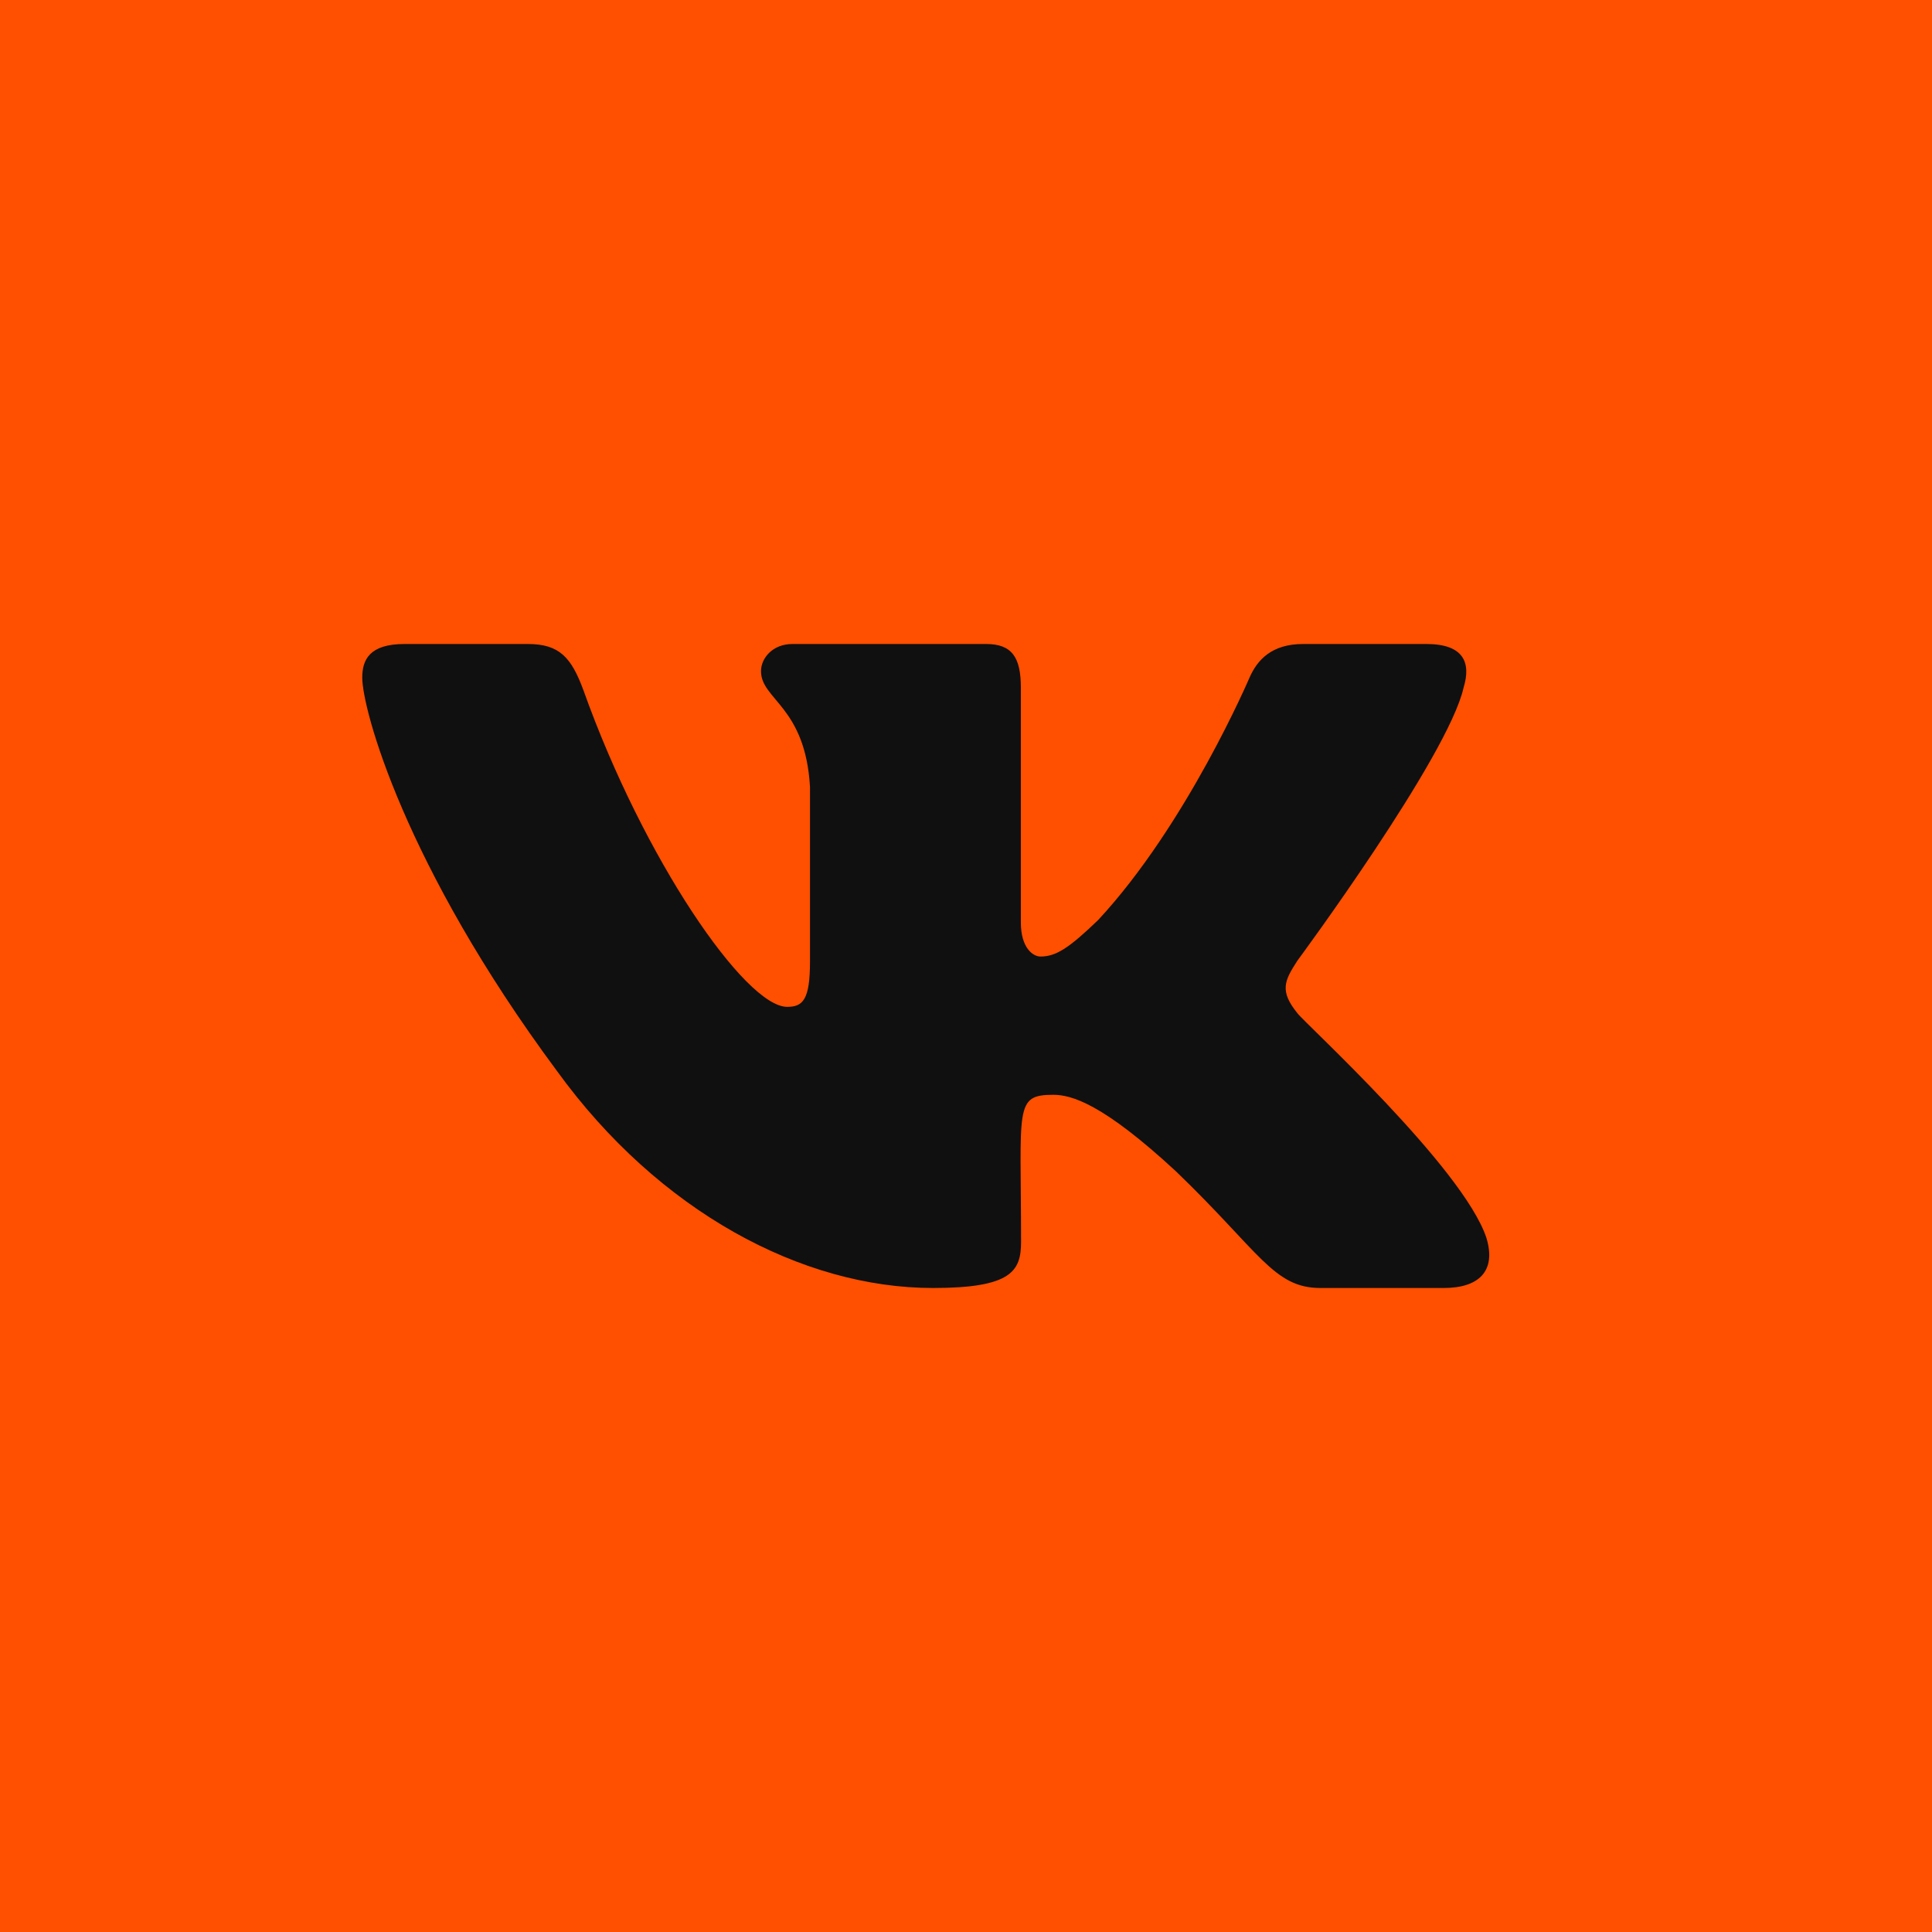 <?xml version="1.0" encoding="UTF-8"?> <svg xmlns="http://www.w3.org/2000/svg" width="48" height="48" viewBox="0 0 48 48" fill="none"><g clip-path="url(#clip0_87_58)"><rect width="48" height="48" fill="#FF4F00"></rect><path d="M40.636 0H7.364C3.297 0 0 3.297 0 7.364V40.636C0 44.703 3.297 48 7.364 48H40.636C44.703 48 48 44.703 48 40.636V7.364C48 3.297 44.703 0 40.636 0Z" fill="#FF4F00"></path><path d="M36.362 17.085C36.554 16.46 36.362 16 35.437 16H32.375C31.595 16 31.237 16.395 31.044 16.835C31.044 16.835 29.485 20.49 27.281 22.86C26.569 23.545 26.241 23.765 25.852 23.765C25.659 23.765 25.363 23.545 25.363 22.92V17.085C25.363 16.335 25.145 16 24.5 16H19.687C19.198 16 18.907 16.35 18.907 16.675C18.907 17.385 20.009 17.55 20.124 19.55V23.89C20.124 24.84 19.947 25.015 19.557 25.015C18.517 25.015 15.991 21.345 14.494 17.145C14.193 16.33 13.896 16 13.112 16H10.05C9.177 16 9 16.395 9 16.835C9 17.615 10.04 21.49 13.839 26.61C16.371 30.105 19.936 32 23.18 32C25.129 32 25.368 31.58 25.368 30.855C25.368 27.515 25.192 27.2 26.169 27.2C26.621 27.2 27.401 27.42 29.22 29.105C31.299 31.105 31.642 32 32.806 32H35.868C36.741 32 37.183 31.58 36.928 30.75C36.346 29.005 32.411 25.415 32.235 25.175C31.782 24.615 31.912 24.365 32.235 23.865C32.24 23.86 35.977 18.8 36.362 17.085Z" fill="#101010"></path></g><defs><clipPath id="clip0_87_58"><rect width="48" height="48" fill="white"></rect></clipPath></defs></svg> 